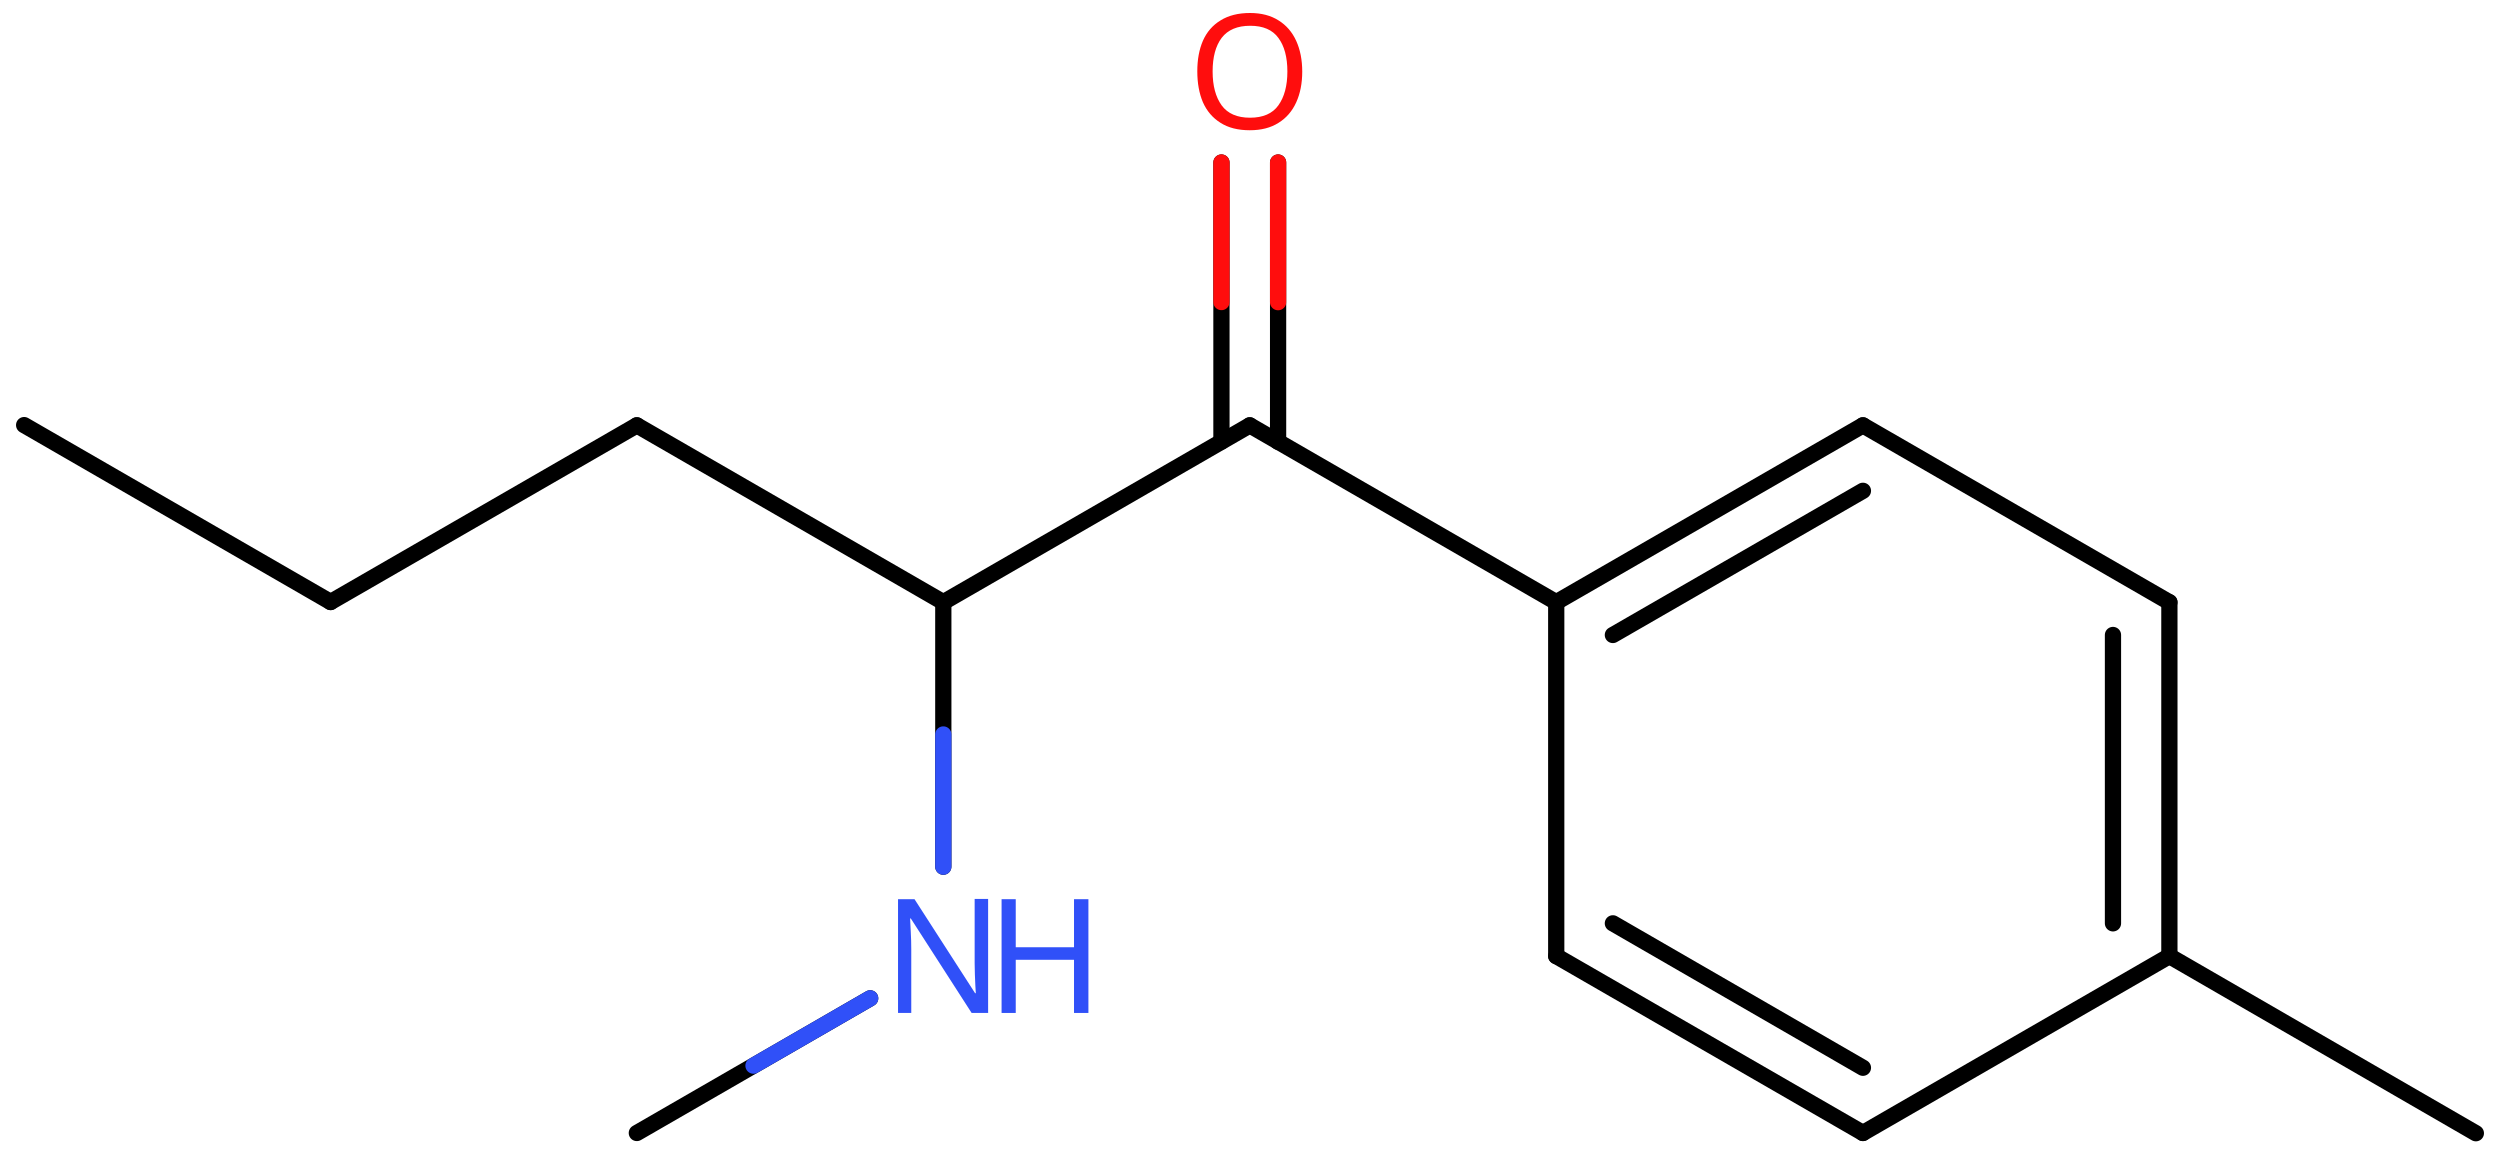 <svg xmlns="http://www.w3.org/2000/svg" xmlns:xlink="http://www.w3.org/1999/xlink" height="49.84mm" version="1.2" viewBox="0 0 107.68 49.84" width="107.68mm">
      
    <desc>Generated by the Chemistry Development Kit (http://github.com/cdk)</desc>
      
    <g fill="#3050F8" stroke="#000000" stroke-linecap="round" stroke-linejoin="round" stroke-width=".7">
            
        <rect fill="#FFFFFF" height="50.0" stroke="none" width="108.0" x=".0" y=".0"/>
            
        <g class="mol" id="mol1">
                  
            <line class="bond" id="mol1bnd1" x1="1.04" x2="14.24" y1="18.31" y2="25.93"/>
                  
            <line class="bond" id="mol1bnd2" x1="14.24" x2="27.43" y1="25.93" y2="18.32"/>
                  
            <line class="bond" id="mol1bnd3" x1="27.43" x2="40.63" y1="18.32" y2="25.94"/>
                  
            <line class="bond" id="mol1bnd4" x1="40.63" x2="53.83" y1="25.94" y2="18.32"/>
                  
            <g class="bond" id="mol1bnd5">
                        
                <line x1="52.61" x2="52.61" y1="19.02" y2="7.0"/>
                        
                <line x1="55.05" x2="55.05" y1="19.03" y2="7.0"/>
                      
                <line class="hi" stroke="#FF0D0D" x1="52.61" x2="52.61" y1="7.0" y2="13.01"/>
                <line class="hi" stroke="#FF0D0D" x1="55.05" x2="55.05" y1="7.0" y2="13.015"/>
            </g>
                  
            <line class="bond" id="mol1bnd6" x1="53.83" x2="67.03" y1="18.32" y2="25.94"/>
                  
            <g class="bond" id="mol1bnd7">
                        
                <line x1="80.24" x2="67.03" y1="18.32" y2="25.94"/>
                        
                <line x1="80.24" x2="69.47" y1="21.14" y2="27.35"/>
                      
            </g>
                  
            <line class="bond" id="mol1bnd8" x1="80.24" x2="93.44" y1="18.32" y2="25.94"/>
                  
            <g class="bond" id="mol1bnd9">
                        
                <line x1="93.44" x2="93.44" y1="41.18" y2="25.94"/>
                        
                <line x1="91.01" x2="91.01" y1="39.77" y2="27.35"/>
                      
            </g>
                  
            <line class="bond" id="mol1bnd10" x1="93.44" x2="80.24" y1="41.18" y2="48.8"/>
                  
            <g class="bond" id="mol1bnd11">
                        
                <line x1="67.03" x2="80.24" y1="41.18" y2="48.8"/>
                        
                <line x1="69.47" x2="80.24" y1="39.77" y2="45.99"/>
                      
            </g>
                  
            <line class="bond" id="mol1bnd12" x1="67.03" x2="67.03" y1="25.94" y2="41.18"/>
                  
            <line class="bond" id="mol1bnd13" x1="93.44" x2="106.64" y1="41.18" y2="48.81"/>
                  
            <line class="bond" id="mol1bnd14" x1="40.63" x2="40.63" y1="25.94" y2="37.33"/>
                  
            <line class="bond" id="mol1bnd15" x1="37.48" x2="27.43" y1="43.0" y2="48.8"/>
                  
            <path class="atom" d="M56.09 3.08q.0 .76 -.26 1.33q-.26 .57 -.76 .88q-.5 .32 -1.24 .32q-.76 .0 -1.26 -.32q-.51 -.32 -.76 -.89q-.24 -.57 -.24 -1.33q.0 -.75 .24 -1.31q.25 -.57 .76 -.88q.51 -.32 1.27 -.32q.73 .0 1.23 .32q.5 .31 .76 .88q.26 .57 .26 1.33zM52.23 3.08q.0 .92 .39 1.46q.39 .53 1.22 .53q.84 .0 1.22 -.53q.39 -.54 .39 -1.46q.0 -.93 -.39 -1.45q-.38 -.52 -1.21 -.52q-.83 .0 -1.23 .52q-.39 .52 -.39 1.45z" fill="#FF0D0D" id="mol1atm6" stroke="none"/>
                  
            <g class="atom" id="mol1atm14">
                        
                <path d="M42.57 43.63h-.72l-2.62 -4.07h-.03q.01 .24 .03 .6q.02 .36 .02 .73v2.74h-.57v-4.9h.71l2.61 4.05h.03q-.01 -.11 -.02 -.33q-.01 -.22 -.02 -.48q-.01 -.26 -.01 -.48v-2.77h.58v4.9z" stroke="none"/>
                        
                <path d="M46.88 43.63h-.62v-2.29h-2.51v2.29h-.61v-4.9h.61v2.07h2.51v-2.07h.62v4.9z" stroke="none"/>
                      
            </g>
                
            <line class="hi" id="mol1bnd14" stroke="#3050F8" x1="40.63" x2="40.63" y1="37.33" y2="31.635"/>
            <line class="hi" id="mol1bnd15" stroke="#3050F8" x1="37.48" x2="32.455" y1="43.0" y2="45.9"/>
        </g>
          
    </g>
    
</svg>
